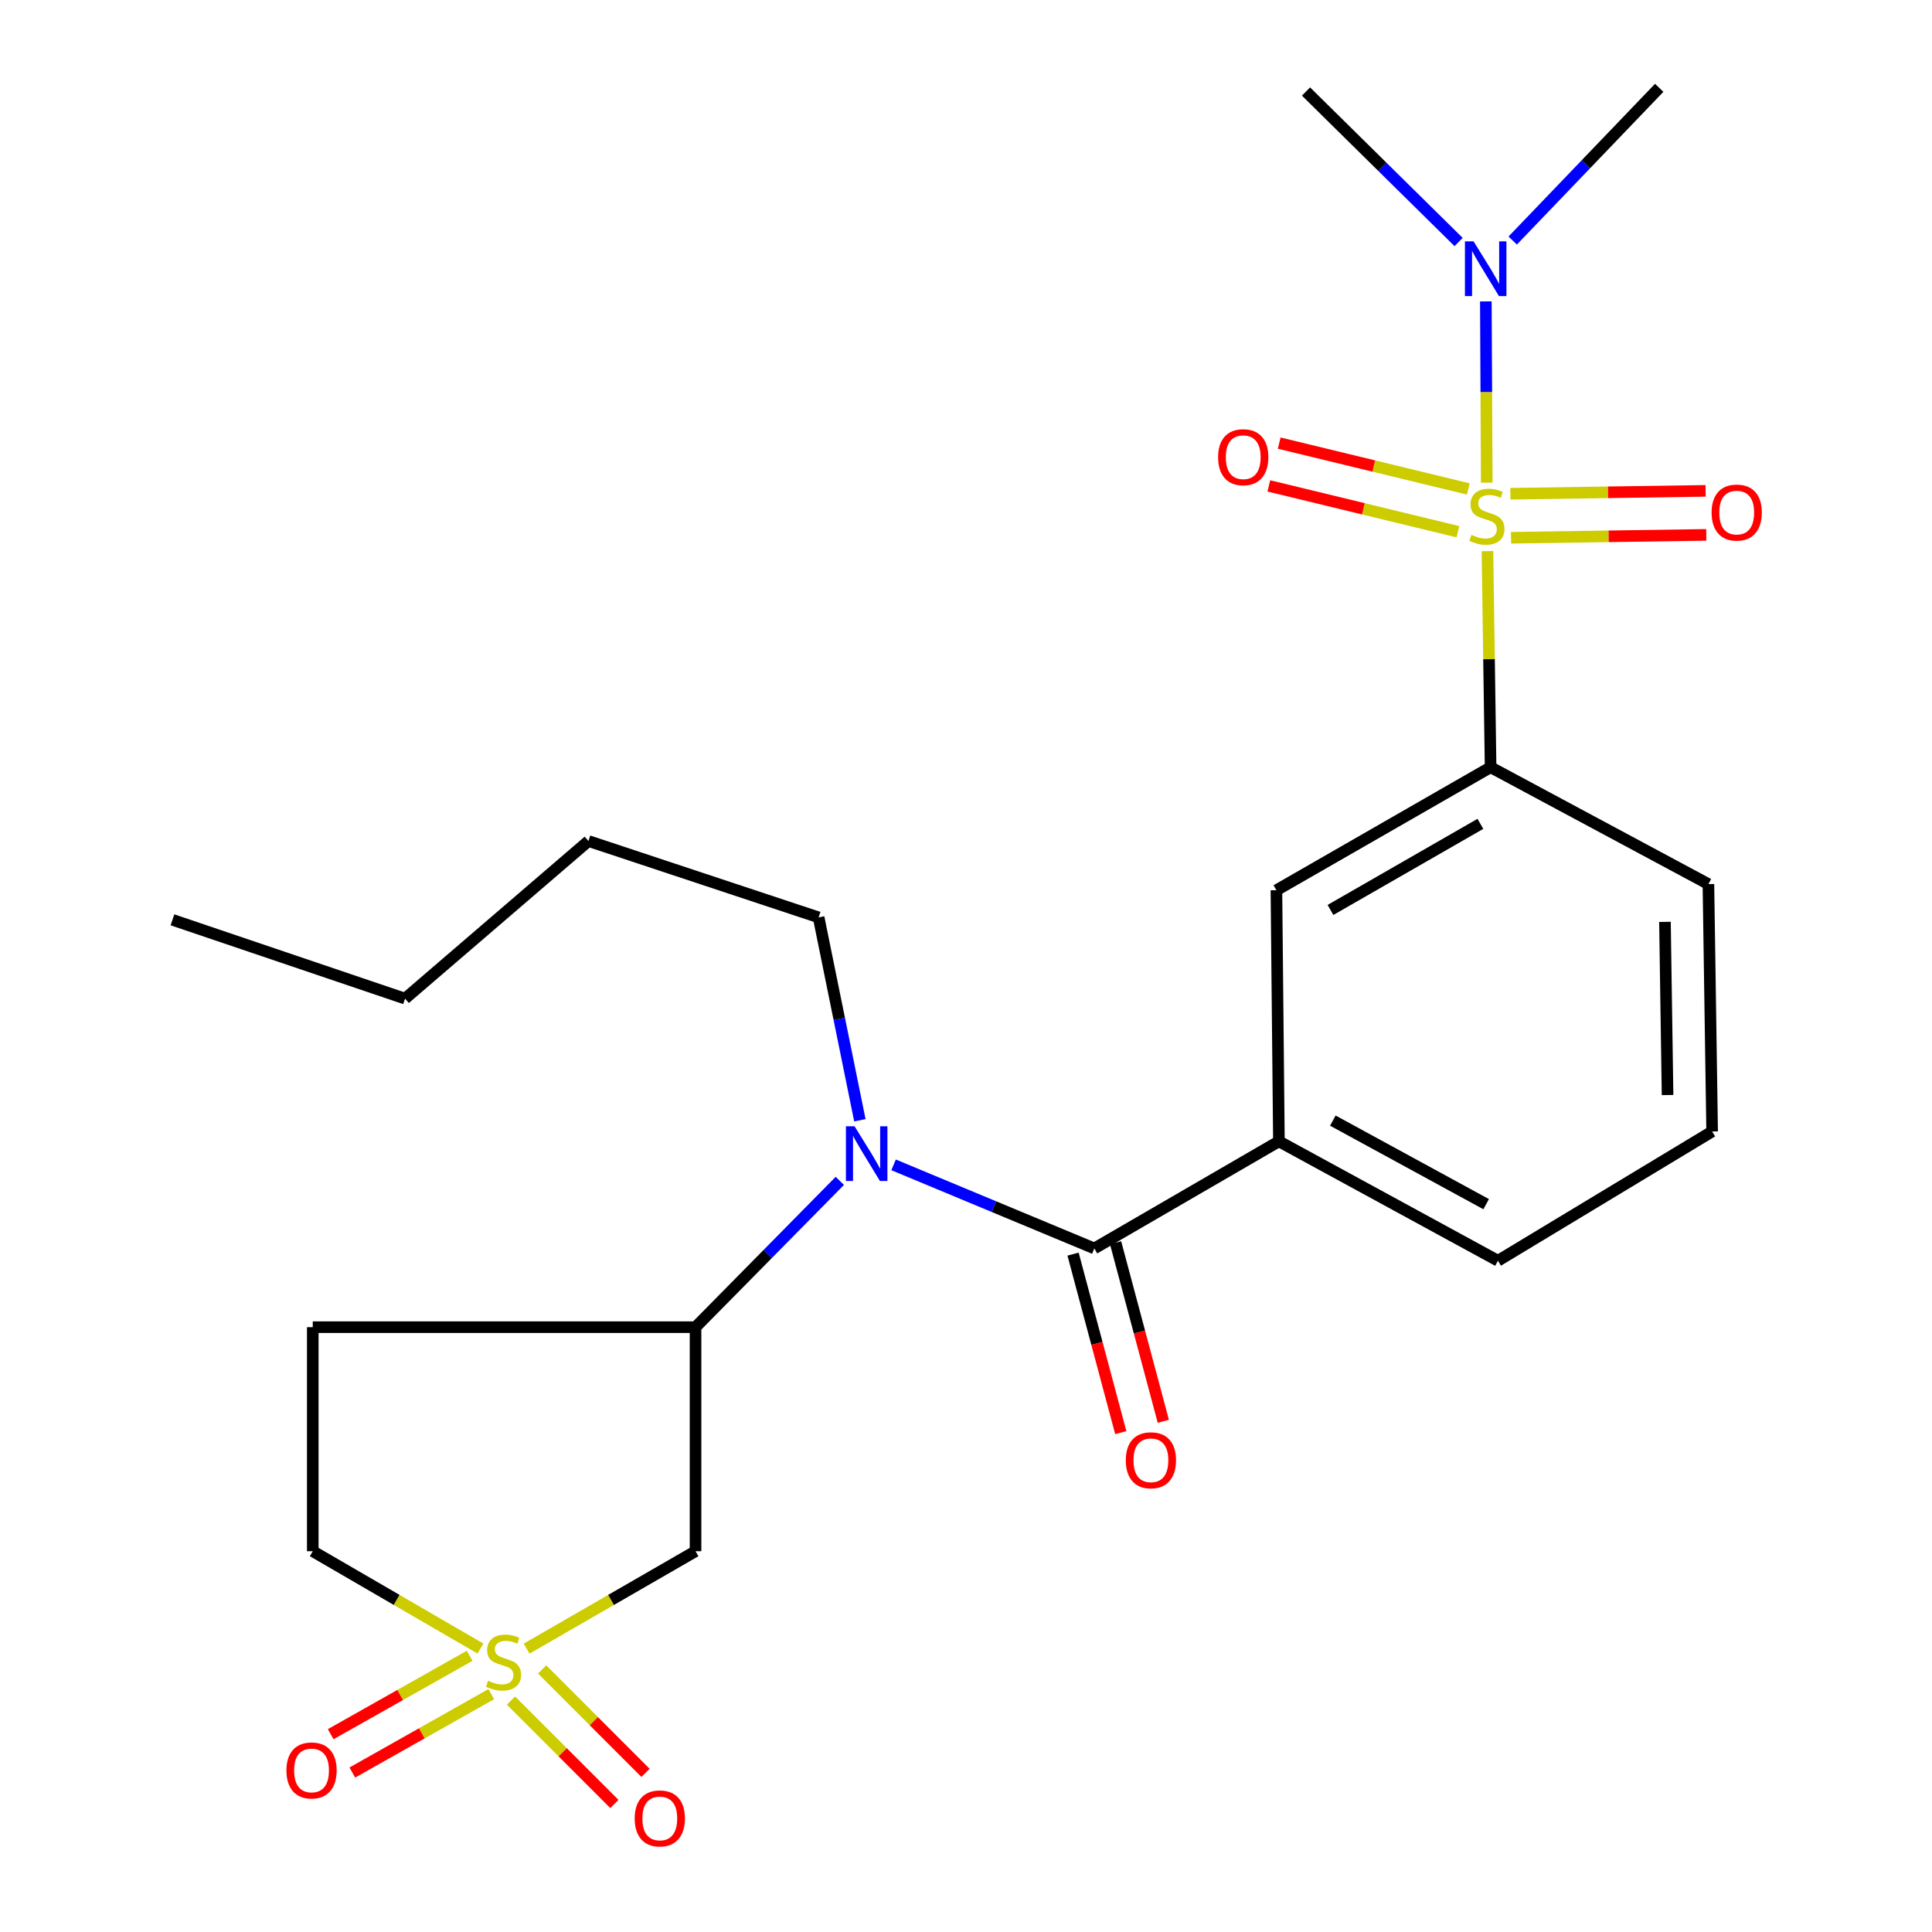 <?xml version='1.0' encoding='iso-8859-1'?>
<svg version='1.1' baseProfile='full'
              xmlns='http://www.w3.org/2000/svg'
                      xmlns:rdkit='http://www.rdkit.org/xml'
                      xmlns:xlink='http://www.w3.org/1999/xlink'
                  xml:space='preserve'
width='1000px' height='1000px' viewBox='0 0 1000 1000'>
<!-- END OF HEADER -->
<rect style='opacity:1.0;fill:#FFFFFF;stroke:none' width='1000' height='1000' x='0' y='0'> </rect>
<path class='bond-4' d='M 769.895,285.263 L 770.712,341.19' style='fill:none;fill-rule:evenodd;stroke:#CCCC00;stroke-width:6px;stroke-linecap:butt;stroke-linejoin:miter;stroke-opacity:1' />
<path class='bond-4' d='M 770.712,341.19 L 771.529,397.117' style='fill:none;fill-rule:evenodd;stroke:#000000;stroke-width:6px;stroke-linecap:butt;stroke-linejoin:miter;stroke-opacity:1' />
<path class='bond-7' d='M 769.543,249.812 L 769.306,202.913' style='fill:none;fill-rule:evenodd;stroke:#CCCC00;stroke-width:6px;stroke-linecap:butt;stroke-linejoin:miter;stroke-opacity:1' />
<path class='bond-7' d='M 769.306,202.913 L 769.07,156.014' style='fill:none;fill-rule:evenodd;stroke:#0000FF;stroke-width:6px;stroke-linecap:butt;stroke-linejoin:miter;stroke-opacity:1' />
<path class='bond-9' d='M 782.111,278.342 L 832.637,277.595' style='fill:none;fill-rule:evenodd;stroke:#CCCC00;stroke-width:6px;stroke-linecap:butt;stroke-linejoin:miter;stroke-opacity:1' />
<path class='bond-9' d='M 832.637,277.595 L 883.162,276.848' style='fill:none;fill-rule:evenodd;stroke:#FF0000;stroke-width:6px;stroke-linecap:butt;stroke-linejoin:miter;stroke-opacity:1' />
<path class='bond-9' d='M 781.774,255.56 L 832.3,254.813' style='fill:none;fill-rule:evenodd;stroke:#CCCC00;stroke-width:6px;stroke-linecap:butt;stroke-linejoin:miter;stroke-opacity:1' />
<path class='bond-9' d='M 832.3,254.813 L 882.825,254.066' style='fill:none;fill-rule:evenodd;stroke:#FF0000;stroke-width:6px;stroke-linecap:butt;stroke-linejoin:miter;stroke-opacity:1' />
<path class='bond-10' d='M 759.989,253.074 L 711.047,241.213' style='fill:none;fill-rule:evenodd;stroke:#CCCC00;stroke-width:6px;stroke-linecap:butt;stroke-linejoin:miter;stroke-opacity:1' />
<path class='bond-10' d='M 711.047,241.213 L 662.105,229.352' style='fill:none;fill-rule:evenodd;stroke:#FF0000;stroke-width:6px;stroke-linecap:butt;stroke-linejoin:miter;stroke-opacity:1' />
<path class='bond-10' d='M 754.622,275.218 L 705.68,263.357' style='fill:none;fill-rule:evenodd;stroke:#CCCC00;stroke-width:6px;stroke-linecap:butt;stroke-linejoin:miter;stroke-opacity:1' />
<path class='bond-10' d='M 705.68,263.357 L 656.738,251.496' style='fill:none;fill-rule:evenodd;stroke:#FF0000;stroke-width:6px;stroke-linecap:butt;stroke-linejoin:miter;stroke-opacity:1' />
<path class='bond-0' d='M 272.565,853.33 L 316.286,828.118' style='fill:none;fill-rule:evenodd;stroke:#CCCC00;stroke-width:6px;stroke-linecap:butt;stroke-linejoin:miter;stroke-opacity:1' />
<path class='bond-0' d='M 316.286,828.118 L 360.007,802.905' style='fill:none;fill-rule:evenodd;stroke:#000000;stroke-width:6px;stroke-linecap:butt;stroke-linejoin:miter;stroke-opacity:1' />
<path class='bond-11' d='M 264.501,880.218 L 291.26,906.981' style='fill:none;fill-rule:evenodd;stroke:#CCCC00;stroke-width:6px;stroke-linecap:butt;stroke-linejoin:miter;stroke-opacity:1' />
<path class='bond-11' d='M 291.26,906.981 L 318.019,933.744' style='fill:none;fill-rule:evenodd;stroke:#FF0000;stroke-width:6px;stroke-linecap:butt;stroke-linejoin:miter;stroke-opacity:1' />
<path class='bond-11' d='M 280.613,864.108 L 307.372,890.871' style='fill:none;fill-rule:evenodd;stroke:#CCCC00;stroke-width:6px;stroke-linecap:butt;stroke-linejoin:miter;stroke-opacity:1' />
<path class='bond-11' d='M 307.372,890.871 L 334.131,917.635' style='fill:none;fill-rule:evenodd;stroke:#FF0000;stroke-width:6px;stroke-linecap:butt;stroke-linejoin:miter;stroke-opacity:1' />
<path class='bond-12' d='M 243.085,857.033 L 207.124,877.327' style='fill:none;fill-rule:evenodd;stroke:#CCCC00;stroke-width:6px;stroke-linecap:butt;stroke-linejoin:miter;stroke-opacity:1' />
<path class='bond-12' d='M 207.124,877.327 L 171.163,897.621' style='fill:none;fill-rule:evenodd;stroke:#FF0000;stroke-width:6px;stroke-linecap:butt;stroke-linejoin:miter;stroke-opacity:1' />
<path class='bond-12' d='M 254.283,876.876 L 218.322,897.17' style='fill:none;fill-rule:evenodd;stroke:#CCCC00;stroke-width:6px;stroke-linecap:butt;stroke-linejoin:miter;stroke-opacity:1' />
<path class='bond-12' d='M 218.322,897.17 L 182.361,917.464' style='fill:none;fill-rule:evenodd;stroke:#FF0000;stroke-width:6px;stroke-linecap:butt;stroke-linejoin:miter;stroke-opacity:1' />
<path class='bond-26' d='M 248.682,853.293 L 205.284,828.099' style='fill:none;fill-rule:evenodd;stroke:#CCCC00;stroke-width:6px;stroke-linecap:butt;stroke-linejoin:miter;stroke-opacity:1' />
<path class='bond-26' d='M 205.284,828.099 L 161.885,802.905' style='fill:none;fill-rule:evenodd;stroke:#000000;stroke-width:6px;stroke-linecap:butt;stroke-linejoin:miter;stroke-opacity:1' />
<path class='bond-1' d='M 566.42,646.188 L 661.962,590.758' style='fill:none;fill-rule:evenodd;stroke:#000000;stroke-width:6px;stroke-linecap:butt;stroke-linejoin:miter;stroke-opacity:1' />
<path class='bond-3' d='M 566.42,646.188 L 514.469,624.557' style='fill:none;fill-rule:evenodd;stroke:#000000;stroke-width:6px;stroke-linecap:butt;stroke-linejoin:miter;stroke-opacity:1' />
<path class='bond-3' d='M 514.469,624.557 L 462.518,602.926' style='fill:none;fill-rule:evenodd;stroke:#0000FF;stroke-width:6px;stroke-linecap:butt;stroke-linejoin:miter;stroke-opacity:1' />
<path class='bond-15' d='M 555.414,649.13 L 567.766,695.336' style='fill:none;fill-rule:evenodd;stroke:#000000;stroke-width:6px;stroke-linecap:butt;stroke-linejoin:miter;stroke-opacity:1' />
<path class='bond-15' d='M 567.766,695.336 L 580.118,741.541' style='fill:none;fill-rule:evenodd;stroke:#FF0000;stroke-width:6px;stroke-linecap:butt;stroke-linejoin:miter;stroke-opacity:1' />
<path class='bond-15' d='M 577.425,643.245 L 589.777,689.451' style='fill:none;fill-rule:evenodd;stroke:#000000;stroke-width:6px;stroke-linecap:butt;stroke-linejoin:miter;stroke-opacity:1' />
<path class='bond-15' d='M 589.777,689.451 L 602.13,735.657' style='fill:none;fill-rule:evenodd;stroke:#FF0000;stroke-width:6px;stroke-linecap:butt;stroke-linejoin:miter;stroke-opacity:1' />
<path class='bond-2' d='M 360.007,802.905 L 360.007,686.946' style='fill:none;fill-rule:evenodd;stroke:#000000;stroke-width:6px;stroke-linecap:butt;stroke-linejoin:miter;stroke-opacity:1' />
<path class='bond-5' d='M 434.693,611.214 L 397.35,649.08' style='fill:none;fill-rule:evenodd;stroke:#0000FF;stroke-width:6px;stroke-linecap:butt;stroke-linejoin:miter;stroke-opacity:1' />
<path class='bond-5' d='M 397.35,649.08 L 360.007,686.946' style='fill:none;fill-rule:evenodd;stroke:#000000;stroke-width:6px;stroke-linecap:butt;stroke-linejoin:miter;stroke-opacity:1' />
<path class='bond-16' d='M 445.072,579.846 L 434.393,527.341' style='fill:none;fill-rule:evenodd;stroke:#0000FF;stroke-width:6px;stroke-linecap:butt;stroke-linejoin:miter;stroke-opacity:1' />
<path class='bond-16' d='M 434.393,527.341 L 423.714,474.837' style='fill:none;fill-rule:evenodd;stroke:#000000;stroke-width:6px;stroke-linecap:butt;stroke-linejoin:miter;stroke-opacity:1' />
<path class='bond-8' d='M 771.529,397.117 L 660.671,460.787' style='fill:none;fill-rule:evenodd;stroke:#000000;stroke-width:6px;stroke-linecap:butt;stroke-linejoin:miter;stroke-opacity:1' />
<path class='bond-8' d='M 766.247,426.425 L 688.647,470.994' style='fill:none;fill-rule:evenodd;stroke:#000000;stroke-width:6px;stroke-linecap:butt;stroke-linejoin:miter;stroke-opacity:1' />
<path class='bond-17' d='M 771.529,397.117 L 884.273,457.61' style='fill:none;fill-rule:evenodd;stroke:#000000;stroke-width:6px;stroke-linecap:butt;stroke-linejoin:miter;stroke-opacity:1' />
<path class='bond-13' d='M 360.007,686.946 L 161.885,686.946' style='fill:none;fill-rule:evenodd;stroke:#000000;stroke-width:6px;stroke-linecap:butt;stroke-linejoin:miter;stroke-opacity:1' />
<path class='bond-6' d='M 661.962,590.758 L 660.671,460.787' style='fill:none;fill-rule:evenodd;stroke:#000000;stroke-width:6px;stroke-linecap:butt;stroke-linejoin:miter;stroke-opacity:1' />
<path class='bond-25' d='M 661.962,590.758 L 775.339,652.555' style='fill:none;fill-rule:evenodd;stroke:#000000;stroke-width:6px;stroke-linecap:butt;stroke-linejoin:miter;stroke-opacity:1' />
<path class='bond-25' d='M 689.872,580.022 L 769.236,623.279' style='fill:none;fill-rule:evenodd;stroke:#000000;stroke-width:6px;stroke-linecap:butt;stroke-linejoin:miter;stroke-opacity:1' />
<path class='bond-20' d='M 754.979,125.272 L 715.483,86.319' style='fill:none;fill-rule:evenodd;stroke:#0000FF;stroke-width:6px;stroke-linecap:butt;stroke-linejoin:miter;stroke-opacity:1' />
<path class='bond-20' d='M 715.483,86.319 L 675.987,47.366' style='fill:none;fill-rule:evenodd;stroke:#000000;stroke-width:6px;stroke-linecap:butt;stroke-linejoin:miter;stroke-opacity:1' />
<path class='bond-21' d='M 782.968,124.508 L 820.887,84.981' style='fill:none;fill-rule:evenodd;stroke:#0000FF;stroke-width:6px;stroke-linecap:butt;stroke-linejoin:miter;stroke-opacity:1' />
<path class='bond-21' d='M 820.887,84.981 L 858.805,45.455' style='fill:none;fill-rule:evenodd;stroke:#000000;stroke-width:6px;stroke-linecap:butt;stroke-linejoin:miter;stroke-opacity:1' />
<path class='bond-14' d='M 161.885,686.946 L 161.885,802.905' style='fill:none;fill-rule:evenodd;stroke:#000000;stroke-width:6px;stroke-linecap:butt;stroke-linejoin:miter;stroke-opacity:1' />
<path class='bond-22' d='M 423.714,474.837 L 304.578,435.319' style='fill:none;fill-rule:evenodd;stroke:#000000;stroke-width:6px;stroke-linecap:butt;stroke-linejoin:miter;stroke-opacity:1' />
<path class='bond-19' d='M 884.273,457.61 L 886.197,585.657' style='fill:none;fill-rule:evenodd;stroke:#000000;stroke-width:6px;stroke-linecap:butt;stroke-linejoin:miter;stroke-opacity:1' />
<path class='bond-19' d='M 861.78,477.159 L 863.127,566.792' style='fill:none;fill-rule:evenodd;stroke:#000000;stroke-width:6px;stroke-linecap:butt;stroke-linejoin:miter;stroke-opacity:1' />
<path class='bond-18' d='M 775.339,652.555 L 886.197,585.657' style='fill:none;fill-rule:evenodd;stroke:#000000;stroke-width:6px;stroke-linecap:butt;stroke-linejoin:miter;stroke-opacity:1' />
<path class='bond-23' d='M 304.578,435.319 L 209.656,516.887' style='fill:none;fill-rule:evenodd;stroke:#000000;stroke-width:6px;stroke-linecap:butt;stroke-linejoin:miter;stroke-opacity:1' />
<path class='bond-24' d='M 209.656,516.887 L 89.266,476.103' style='fill:none;fill-rule:evenodd;stroke:#000000;stroke-width:6px;stroke-linecap:butt;stroke-linejoin:miter;stroke-opacity:1' />
<path  class='atom-0' d='M 761.63 276.853
Q 761.95 276.973, 763.27 277.533
Q 764.59 278.093, 766.03 278.453
Q 767.51 278.773, 768.95 278.773
Q 771.63 278.773, 773.19 277.493
Q 774.75 276.173, 774.75 273.893
Q 774.75 272.333, 773.95 271.373
Q 773.19 270.413, 771.99 269.893
Q 770.79 269.373, 768.79 268.773
Q 766.27 268.013, 764.75 267.293
Q 763.27 266.573, 762.19 265.053
Q 761.15 263.533, 761.15 260.973
Q 761.15 257.413, 763.55 255.213
Q 765.99 253.013, 770.79 253.013
Q 774.07 253.013, 777.79 254.573
L 776.87 257.653
Q 773.47 256.253, 770.91 256.253
Q 768.15 256.253, 766.63 257.413
Q 765.11 258.533, 765.15 260.493
Q 765.15 262.013, 765.91 262.933
Q 766.71 263.853, 767.83 264.373
Q 768.99 264.893, 770.91 265.493
Q 773.47 266.293, 774.99 267.093
Q 776.51 267.893, 777.59 269.533
Q 778.71 271.133, 778.71 273.893
Q 778.71 277.813, 776.07 279.933
Q 773.47 282.013, 769.11 282.013
Q 766.59 282.013, 764.67 281.453
Q 762.79 280.933, 760.55 280.013
L 761.63 276.853
' fill='#CCCC00'/>
<path  class='atom-1' d='M 252.617 869.941
Q 252.937 870.061, 254.257 870.621
Q 255.577 871.181, 257.017 871.541
Q 258.497 871.861, 259.937 871.861
Q 262.617 871.861, 264.177 870.581
Q 265.737 869.261, 265.737 866.981
Q 265.737 865.421, 264.937 864.461
Q 264.177 863.501, 262.977 862.981
Q 261.777 862.461, 259.777 861.861
Q 257.257 861.101, 255.737 860.381
Q 254.257 859.661, 253.177 858.141
Q 252.137 856.621, 252.137 854.061
Q 252.137 850.501, 254.537 848.301
Q 256.977 846.101, 261.777 846.101
Q 265.057 846.101, 268.777 847.661
L 267.857 850.741
Q 264.457 849.341, 261.897 849.341
Q 259.137 849.341, 257.617 850.501
Q 256.097 851.621, 256.137 853.581
Q 256.137 855.101, 256.897 856.021
Q 257.697 856.941, 258.817 857.461
Q 259.977 857.981, 261.897 858.581
Q 264.457 859.381, 265.977 860.181
Q 267.497 860.981, 268.577 862.621
Q 269.697 864.221, 269.697 866.981
Q 269.697 870.901, 267.057 873.021
Q 264.457 875.101, 260.097 875.101
Q 257.577 875.101, 255.657 874.541
Q 253.777 874.021, 251.537 873.101
L 252.617 869.941
' fill='#CCCC00'/>
<path  class='atom-4' d='M 442.327 582.965
L 451.607 597.965
Q 452.527 599.445, 454.007 602.125
Q 455.487 604.805, 455.567 604.965
L 455.567 582.965
L 459.327 582.965
L 459.327 611.285
L 455.447 611.285
L 445.487 594.885
Q 444.327 592.965, 443.087 590.765
Q 441.887 588.565, 441.527 587.885
L 441.527 611.285
L 437.847 611.285
L 437.847 582.965
L 442.327 582.965
' fill='#0000FF'/>
<path  class='atom-8' d='M 762.725 124.925
L 772.005 139.925
Q 772.925 141.405, 774.405 144.085
Q 775.885 146.765, 775.965 146.925
L 775.965 124.925
L 779.725 124.925
L 779.725 153.245
L 775.845 153.245
L 765.885 136.845
Q 764.725 134.925, 763.485 132.725
Q 762.285 130.525, 761.925 129.845
L 761.925 153.245
L 758.245 153.245
L 758.245 124.925
L 762.725 124.925
' fill='#0000FF'/>
<path  class='atom-10' d='M 885.918 265.302
Q 885.918 258.502, 889.278 254.702
Q 892.638 250.902, 898.918 250.902
Q 905.198 250.902, 908.558 254.702
Q 911.918 258.502, 911.918 265.302
Q 911.918 272.182, 908.518 276.102
Q 905.118 279.982, 898.918 279.982
Q 892.678 279.982, 889.278 276.102
Q 885.918 272.222, 885.918 265.302
M 898.918 276.782
Q 903.238 276.782, 905.558 273.902
Q 907.918 270.982, 907.918 265.302
Q 907.918 259.742, 905.558 256.942
Q 903.238 254.102, 898.918 254.102
Q 894.598 254.102, 892.238 256.902
Q 889.918 259.702, 889.918 265.302
Q 889.918 271.022, 892.238 273.902
Q 894.598 276.782, 898.918 276.782
' fill='#FF0000'/>
<path  class='atom-11' d='M 630.494 236.644
Q 630.494 229.844, 633.854 226.044
Q 637.214 222.244, 643.494 222.244
Q 649.774 222.244, 653.134 226.044
Q 656.494 229.844, 656.494 236.644
Q 656.494 243.524, 653.094 247.444
Q 649.694 251.324, 643.494 251.324
Q 637.254 251.324, 633.854 247.444
Q 630.494 243.564, 630.494 236.644
M 643.494 248.124
Q 647.814 248.124, 650.134 245.244
Q 652.494 242.324, 652.494 236.644
Q 652.494 231.084, 650.134 228.284
Q 647.814 225.444, 643.494 225.444
Q 639.174 225.444, 636.814 228.244
Q 634.494 231.044, 634.494 236.644
Q 634.494 242.364, 636.814 245.244
Q 639.174 248.124, 643.494 248.124
' fill='#FF0000'/>
<path  class='atom-12' d='M 328.513 941.21
Q 328.513 934.41, 331.873 930.61
Q 335.233 926.81, 341.513 926.81
Q 347.793 926.81, 351.153 930.61
Q 354.513 934.41, 354.513 941.21
Q 354.513 948.09, 351.113 952.01
Q 347.713 955.89, 341.513 955.89
Q 335.273 955.89, 331.873 952.01
Q 328.513 948.13, 328.513 941.21
M 341.513 952.69
Q 345.833 952.69, 348.153 949.81
Q 350.513 946.89, 350.513 941.21
Q 350.513 935.65, 348.153 932.85
Q 345.833 930.01, 341.513 930.01
Q 337.193 930.01, 334.833 932.81
Q 332.513 935.61, 332.513 941.21
Q 332.513 946.93, 334.833 949.81
Q 337.193 952.69, 341.513 952.69
' fill='#FF0000'/>
<path  class='atom-13' d='M 148.252 916.375
Q 148.252 909.575, 151.612 905.775
Q 154.972 901.975, 161.252 901.975
Q 167.532 901.975, 170.892 905.775
Q 174.252 909.575, 174.252 916.375
Q 174.252 923.255, 170.852 927.175
Q 167.452 931.055, 161.252 931.055
Q 155.012 931.055, 151.612 927.175
Q 148.252 923.295, 148.252 916.375
M 161.252 927.855
Q 165.572 927.855, 167.892 924.975
Q 170.252 922.055, 170.252 916.375
Q 170.252 910.815, 167.892 908.015
Q 165.572 905.175, 161.252 905.175
Q 156.932 905.175, 154.572 907.975
Q 152.252 910.775, 152.252 916.375
Q 152.252 922.095, 154.572 924.975
Q 156.932 927.855, 161.252 927.855
' fill='#FF0000'/>
<path  class='atom-16' d='M 582.71 755.835
Q 582.71 749.035, 586.07 745.235
Q 589.43 741.435, 595.71 741.435
Q 601.99 741.435, 605.35 745.235
Q 608.71 749.035, 608.71 755.835
Q 608.71 762.715, 605.31 766.635
Q 601.91 770.515, 595.71 770.515
Q 589.47 770.515, 586.07 766.635
Q 582.71 762.755, 582.71 755.835
M 595.71 767.315
Q 600.03 767.315, 602.35 764.435
Q 604.71 761.515, 604.71 755.835
Q 604.71 750.275, 602.35 747.475
Q 600.03 744.635, 595.71 744.635
Q 591.39 744.635, 589.03 747.435
Q 586.71 750.235, 586.71 755.835
Q 586.71 761.555, 589.03 764.435
Q 591.39 767.315, 595.71 767.315
' fill='#FF0000'/>
</svg>
